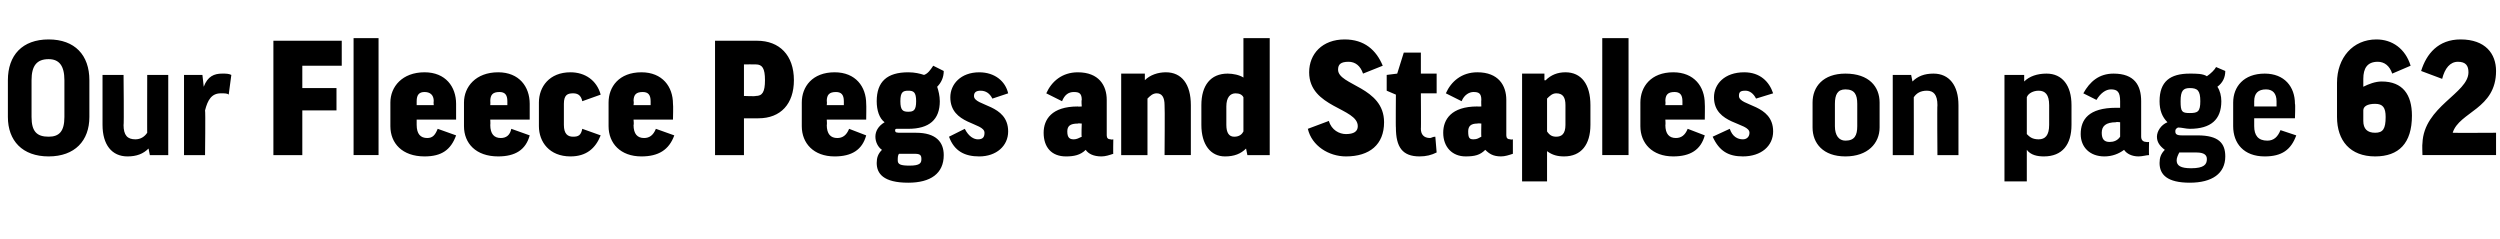 <?xml version="1.0" standalone="no"?><!DOCTYPE svg PUBLIC "-//W3C//DTD SVG 1.1//EN" "http://www.w3.org/Graphics/SVG/1.1/DTD/svg11.dtd"><svg xmlns="http://www.w3.org/2000/svg" version="1.1" width="190.2px" height="18.2px" viewBox="0 -2 190.2 18.2" style="top:-2px"><desc>Our Fleece Pegs and Staples on page 62</desc><defs/><g id="Polygon162312"><path d="m6.8 4.1v2.8c0 1.8-1.1 3-3.1 3c-2 0-3.1-1.2-3.1-3V4.1C.6 2.2 1.7 1 3.7 1c2 0 3.1 1.2 3.1 3.1zm-1.9 0c0-1.1-.4-1.6-1.2-1.6c-.9 0-1.3.5-1.3 1.6v2.8c0 1.1.4 1.5 1.3 1.5c.8 0 1.2-.4 1.2-1.5V4.1zm6.3-.4h1.6v6.1h-1.4l-.1-.5s0-.01 0 0c-.4.4-.9.6-1.6.6c-1.2 0-1.9-.9-1.9-2.4V3.7h1.6s.04 3.85 0 3.8c0 .8.3 1.1.9 1.1c.4 0 .7-.2.9-.5c-.01.05 0-4.4 0-4.4zm6.2 1.5c-.1-.1-.3-.1-.6-.1c-.7 0-1 .5-1.2 1.3c.04.04 0 3.4 0 3.4H14V3.7h1.4l.1.9c.3-.8.8-1 1.4-1c.3 0 .5 0 .7.1l-.2 1.5zM26 1.1v1.9h-3v1.7h2.6v1.7H23v3.4h-2.2V1.1h5.2zm2.8-.2v8.9h-1.9V.9h1.9zm2.9 6.2v.4c0 .7.3 1 .8 1c.4 0 .6-.2.8-.7l1.4.5c-.4 1.1-1.1 1.6-2.4 1.6c-1.7 0-2.6-1-2.6-2.3V5.8c0-1.2.9-2.3 2.6-2.3c1.6 0 2.4 1.1 2.4 2.4v1.2h-3zm0-1.1h1.3s-.03-.3 0-.3c0-.5-.3-.7-.7-.7c-.4 0-.6.2-.6.7v.3zm5.6 1.1s.02.41 0 .4c0 .7.3 1 .8 1c.4 0 .7-.2.8-.7l1.4.5c-.3 1.1-1.1 1.6-2.4 1.6c-1.7 0-2.6-1-2.6-2.3V5.8c0-1.2.9-2.3 2.6-2.3c1.6 0 2.4 1.1 2.4 2.4v1.2h-3zm0-1.1h1.3v-.3c0-.5-.2-.7-.6-.7c-.5 0-.7.2-.7.7c.02 0 0 .3 0 .3zm7-.3c-.1-.5-.4-.6-.7-.6c-.4 0-.7.1-.7.8v1.6c0 .7.3.9.7.9c.4 0 .6-.1.7-.6l1.4.5c-.4 1-1.1 1.6-2.3 1.6c-1.6 0-2.4-1.1-2.4-2.3V5.8c0-1.2.8-2.3 2.4-2.3c1.1 0 2 .6 2.3 1.7l-1.4.5zm3.9 1.4s.04.41 0 .4c0 .7.3 1 .8 1c.4 0 .7-.2.9-.7l1.4.5c-.4 1.1-1.2 1.6-2.5 1.6c-1.6 0-2.5-1-2.5-2.3V5.8c0-1.2.8-2.3 2.5-2.3c1.6 0 2.4 1.1 2.4 2.4c.03.02 0 1.2 0 1.2h-3zm0-1.1h1.3v-.3c0-.5-.2-.7-.6-.7c-.5 0-.7.2-.7.7c.04 0 0 .3 0 .3zm12.2-1.9c0 1.8-1 2.9-2.7 2.9h-1.1v2.8h-2.2V1.1h3.2c1.7 0 2.8 1.1 2.8 3zm-3.8 1.2s.87.04.9 0c.5 0 .7-.3.7-1.2c0-.9-.2-1.2-.7-1.2c-.03-.01-.9 0-.9 0v2.4zm6.3 1.8s.03.41 0 .4c0 .7.3 1 .8 1c.4 0 .7-.2.9-.7l1.3.5c-.3 1.1-1.1 1.6-2.4 1.6c-1.6 0-2.5-1-2.5-2.3V5.8c0-1.2.8-2.3 2.5-2.3c1.6 0 2.4 1.1 2.4 2.4c.02.02 0 1.2 0 1.2h-3zm0-1.1h1.3v-.3c0-.5-.2-.7-.6-.7c-.5 0-.7.2-.7.7c.03 0 0 .3 0 .3zm5.3 1.8c-.1 0-.1.1-.1.1c0 .2.1.2.5.2h1.1c1.5 0 2.1.7 2.1 1.7c0 1.4-1 2.1-2.7 2.1c-1.9 0-2.4-.7-2.4-1.5c0-.4.1-.7.4-1c-.3-.2-.5-.6-.5-1c0-.4.2-.8.7-1.1c-.4-.3-.6-.9-.6-1.6c0-1.5.8-2.2 2.4-2.2c.5 0 .9.1 1.2.2c.3-.1.5-.4.7-.7l.8.4c0 .5-.2.9-.5 1.2c.1.3.2.7.2 1.1c0 1.4-.8 2.1-2.4 2.1h-.9zm.9-1.3c.4 0 .6-.1.6-.8c0-.7-.2-.8-.6-.8c-.4 0-.6.1-.6.8c0 .7.2.8.6.8zm-.7 3.2c-.1.1-.1.3-.1.5c0 .3.2.4.9.4c.8 0 .9-.2.9-.5c0-.3-.1-.4-.5-.4h-1.2zm7.1-4.2c-.2-.4-.5-.6-.9-.6c-.3 0-.5.1-.5.4c0 .8 2.6.6 2.6 2.7c0 1.1-.9 1.9-2.2 1.9c-1.1 0-1.9-.4-2.3-1.5l1.2-.6c.3.6.7.8 1 .8c.4 0 .5-.2.5-.5c0-.8-2.6-.6-2.6-2.7c0-1 .8-1.9 2.2-1.9c1.2 0 2 .7 2.2 1.6l-1.2.4zm4.1-.4c.4-.9 1.2-1.6 2.4-1.6c1.6 0 2.2 1 2.2 2.1v2.7c0 .2.1.3.3.3c.02.04.2 0 .2 0c0 0-.02 1.13 0 1.1c-.3.1-.6.2-.9.2c-.6 0-1-.2-1.2-.5c-.4.4-.9.5-1.5.5c-1.1 0-1.7-.7-1.7-1.8c0-1 .6-2 2.6-2c-.01.02.3 0 .3 0c0 0-.04-.46 0-.5c0-.5-.2-.6-.6-.6c-.4 0-.7.2-.9.7l-1.2-.6zm2.7 3.3c-.04-.04 0-1 0-1c0 0-.31-.03-.3 0c-.6 0-.8.2-.8.6c0 .5.2.6.5.6c.2 0 .4-.1.6-.2zm5 1.4h-2V3.6h1.8v.5s.04.04 0 0c.4-.4 1-.6 1.6-.6c1.2 0 1.9.9 1.9 2.5v3.8h-2s.03-3.76 0-3.8c0-.6-.2-.9-.6-.9c-.3 0-.5.2-.7.4v4.3zm7.3-5.9c.03.05 0 0 0 0v-3h2v8.9h-1.7l-.1-.5s-.02.05 0 0c-.4.4-.9.6-1.6.6c-1.1 0-1.8-.9-1.8-2.4V6c0-1.5.7-2.4 2-2.4c.4 0 .9.1 1.2.3zm0 1.5c-.1-.2-.3-.3-.6-.3c-.4 0-.7.3-.7 1v1.4c0 .6.2.9.6.9c.4 0 .6-.2.7-.4V5.4zM105.2 3l-1.5.6c-.2-.6-.6-.9-1.1-.9c-.6 0-.8.2-.8.6c0 1.2 3.5 1.3 3.5 4c0 1.7-1.1 2.6-2.9 2.6c-1.3 0-2.6-.8-2.9-2.1l1.6-.6c.2.7.8 1 1.3 1c.6 0 .9-.2.9-.6c0-1.4-3.7-1.4-3.7-4.1c0-1.4 1-2.5 2.7-2.5c1.5 0 2.4.8 2.9 2zm4.1 2.1h-1.2s.02 2.74 0 2.7c0 .4.2.7.7.7c.1 0 .2-.1.4-.1l.1 1.2c-.4.2-.8.3-1.3.3c-1.3 0-1.8-.7-1.8-2.2c-.02.04 0-2.5 0-2.5l-.7-.3V3.7l.8-.1l.5-1.6h1.3v1.6h1.2v1.5zm.7 0c.4-.9 1.2-1.6 2.4-1.6c1.6 0 2.2 1 2.2 2.1v2.7c0 .2.1.3.3.3c.05.04.2 0 .2 0v1.1c-.3.1-.6.2-.9.2c-.6 0-.9-.2-1.2-.5c-.4.4-.8.5-1.5.5c-1 0-1.7-.7-1.7-1.8c0-1 .6-2 2.6-2c.01.02.3 0 .3 0c0 0-.02-.46 0-.5c0-.5-.2-.6-.6-.6c-.3 0-.7.2-.9.7l-1.2-.6zm2.7 3.3c-.02-.04 0-1 0-1c0 0-.29-.03-.3 0c-.5 0-.7.2-.7.6c0 .5.1.6.4.6c.3 0 .4-.1.6-.2zm5 1.1c.05 0 0 0 0 0v2.3h-1.9V3.6h1.7v.5s.07.03.1 0c.4-.4.9-.6 1.5-.6c1.2 0 1.9.9 1.9 2.5v1.5c0 1.5-.7 2.4-2 2.4c-.5 0-.9-.1-1.3-.4zm0-1.5c.2.3.4.4.7.4c.4 0 .7-.2.7-.9V6c0-.6-.2-.9-.7-.9c-.3 0-.5.2-.7.4v2.5zm6.2-7.1v8.9h-2V.9h2zm2.8 6.2s.03.41 0 .4c0 .7.3 1 .8 1c.4 0 .7-.2.9-.7l1.3.5c-.3 1.1-1.1 1.6-2.4 1.6c-1.6 0-2.5-1-2.5-2.3V5.8c0-1.2.8-2.3 2.5-2.3c1.6 0 2.4 1.1 2.4 2.4c.02.02 0 1.2 0 1.2h-3zm0-1.1h1.3v-.3c0-.5-.2-.7-.6-.7c-.5 0-.7.2-.7.7c.03 0 0 .3 0 .3zm6.9-.5c-.2-.4-.5-.6-.8-.6c-.4 0-.5.1-.5.4c0 .8 2.6.6 2.6 2.7c0 1.1-.9 1.9-2.3 1.9c-1.1 0-1.8-.4-2.3-1.5l1.3-.6c.2.6.6.8 1 .8c.3 0 .5-.2.5-.5c0-.8-2.7-.6-2.7-2.7c0-1 .8-1.9 2.3-1.9c1.2 0 1.9.7 2.2 1.6l-1.3.4zm9.4 2.2c0 1.2-.9 2.2-2.6 2.2c-1.7 0-2.5-1-2.5-2.2V5.8c0-1.2.8-2.2 2.5-2.2c1.8 0 2.6 1 2.6 2.2v1.9zm-3.4-.1c0 .7.3 1.1.8 1.1c.7 0 .9-.4.9-1.1V5.9c0-.7-.2-1.1-.9-1.1c-.6 0-.8.4-.8 1.1v1.7zm6 2.2H144V3.7h1.4l.1.5s-.02.01 0 0c.4-.4.9-.6 1.6-.6c1.2 0 1.9.9 1.9 2.4v3.8h-1.6s-.03-3.81 0-3.8c0-.8-.3-1.1-.8-1.1c-.5 0-.8.2-1 .5c.01-.01 0 4.4 0 4.4zm8.6-.4c-.02.04 0 0 0 0v2.4h-1.7V3.7h1.5v.5s.03.01 0 0c.4-.4 1-.6 1.7-.6c1.2 0 1.9.9 1.9 2.4v1.5c0 1.5-.7 2.4-2.1 2.4c-.5 0-1-.1-1.3-.5zm0-1.2c.2.2.4.4.9.4c.5 0 .8-.3.8-1.1V6c0-.8-.3-1.1-.8-1.1c-.4 0-.8.2-.9.5v2.8zm4.3-3.1c.5-.9 1.2-1.5 2.3-1.5c1.6 0 2.1.9 2.1 2.1v2.7c0 .3.2.4.4.4c.01.02.2 0 .2 0c0 0-.02.96 0 1c-.2 0-.5.1-.8.1c-.5 0-.9-.2-1.1-.5c-.4.3-.9.5-1.5.5c-1.1 0-1.8-.7-1.8-1.7c0-1.1.6-2 2.7-2h.3v-.5c0-.7-.2-.9-.7-.9c-.4 0-.8.3-1.1.8l-1-.5zm2.8 3.3V7.3s-.34-.04-.3 0c-.8 0-1.1.3-1.1.8c0 .5.2.7.6.7c.3 0 .6-.1.8-.4zm4.4-.7c-.2.1-.2.2-.2.3c0 .2.1.3.5.3h1.2c1.6 0 2.1.6 2.1 1.6c0 1.3-1 2-2.7 2c-1.7 0-2.3-.6-2.3-1.5c0-.4.1-.7.4-1c-.4-.3-.6-.6-.6-1c0-.4.3-.9.8-1.1c-.4-.4-.6-.9-.6-1.6c0-1.5.8-2.1 2.3-2.1c.5 0 1 0 1.3.2c.3-.2.6-.5.7-.7l.7.3c0 .5-.2.9-.6 1.2c.2.3.3.7.3 1.1c0 1.4-.8 2.1-2.4 2.1c-.3 0-.6-.1-.9-.1zm.9-1.1c.6 0 .8-.1.8-.9c0-.8-.2-1-.8-1c-.5 0-.7.2-.7 1c0 .8.1.9.7.9zm-.8 3c-.1.2-.2.4-.2.6c0 .4.3.6 1.1.6c1 0 1.2-.3 1.2-.7c0-.3-.2-.5-.8-.5h-1.3zm5.7-2.6v.6c0 .7.3 1.1 1 1.1c.5 0 .8-.3 1-.8l1.2.4c-.4 1.1-1.1 1.6-2.4 1.6c-1.6 0-2.4-1-2.4-2.3V5.8c0-1.2.8-2.2 2.4-2.2c1.5 0 2.3 1 2.3 2.3c.04-.01 0 1.1 0 1.1h-3.1zm0-.9h1.7v-.4c0-.6-.3-.9-.8-.9c-.6 0-.9.3-.9.9v.4zM183.4 3l-1.4.6c-.2-.6-.6-.9-1.1-.9c-.8 0-1.1.5-1.1 1.3v.6s.03.02 0 0c.4-.2.9-.4 1.4-.4c1.6 0 2.3 1 2.3 2.6c0 2.1-1 3.1-2.8 3.1c-1.9 0-2.9-1.2-2.9-3V4.3c0-1.9 1.2-3.3 3-3.3c1.2 0 2.2.7 2.6 2zm-3.6 3.4v.8c0 .6.3.9.9.9c.6 0 .8-.3.8-1.2c0-.7-.2-1-.8-1c-.6 0-.9.2-.9.5zm10.1-3c0 2.9-2.8 3.1-3.3 4.7c-.02.02 3.3 0 3.3 0v1.7h-5.6s-.03-.87 0-.9c.1-2.8 3.5-3.8 3.5-5.4c0-.5-.2-.8-.8-.8c-.6 0-1 .5-1.2 1.3l-1.6-.6c.4-1.3 1.3-2.4 3-2.4c1.9 0 2.7 1.1 2.7 2.4z" stroke="none" fill="#000"/></g></svg>